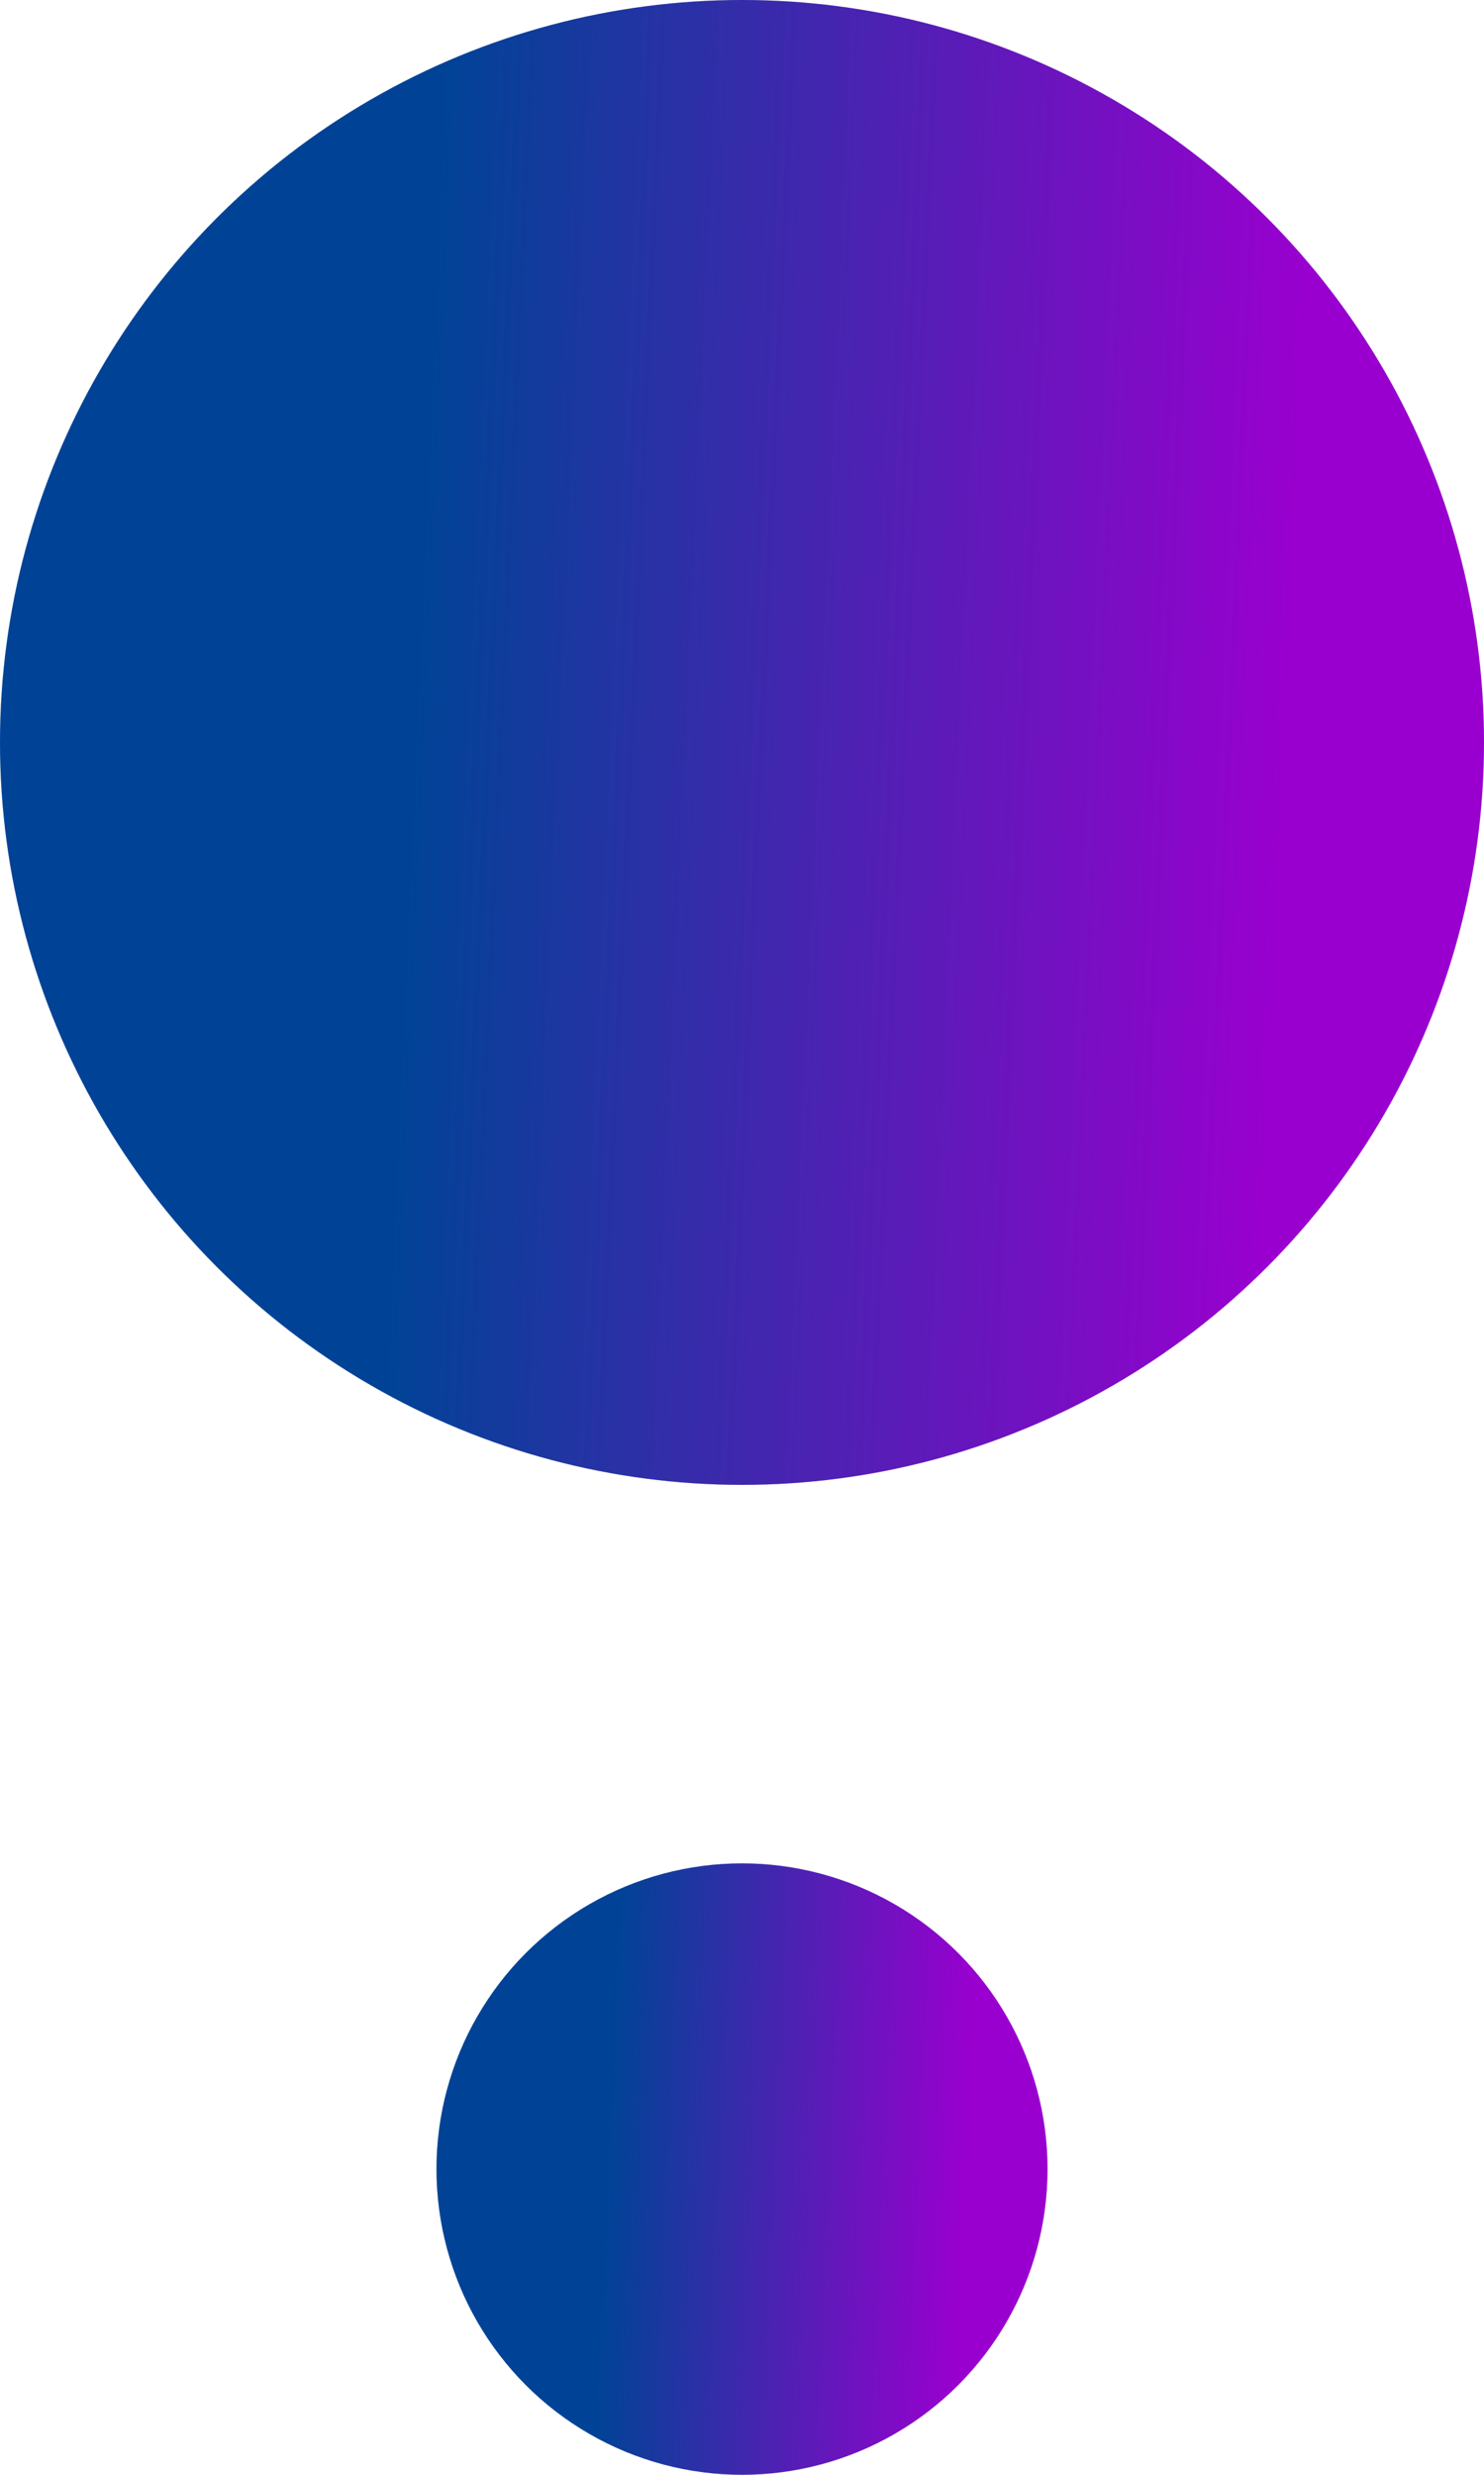 <svg width="51" height="85" viewBox="0 0 51 85" fill="none" xmlns="http://www.w3.org/2000/svg">
<circle cx="25.5" cy="25.5" r="25.5" fill="#D9D9D9"/>
<circle cx="25.5" cy="25.5" r="25.5" fill="url(#paint0_linear_15_1439)"/>
<circle cx="25.5" cy="74.5" r="10.5" fill="#D9D9D9"/>
<circle cx="25.5" cy="74.5" r="10.5" fill="url(#paint1_linear_15_1439)"/>
<defs>
<linearGradient id="paint0_linear_15_1439" x1="14.735" y1="14.37" x2="44.602" y2="15.71" gradientUnits="userSpaceOnUse">
<stop stop-color="#004396"/>
<stop offset="1" stop-color="#9900CF"/>
</linearGradient>
<linearGradient id="paint1_linear_15_1439" x1="21.067" y1="69.917" x2="33.366" y2="70.469" gradientUnits="userSpaceOnUse">
<stop stop-color="#004396"/>
<stop offset="1" stop-color="#9900CF"/>
</linearGradient>
</defs>
</svg>
